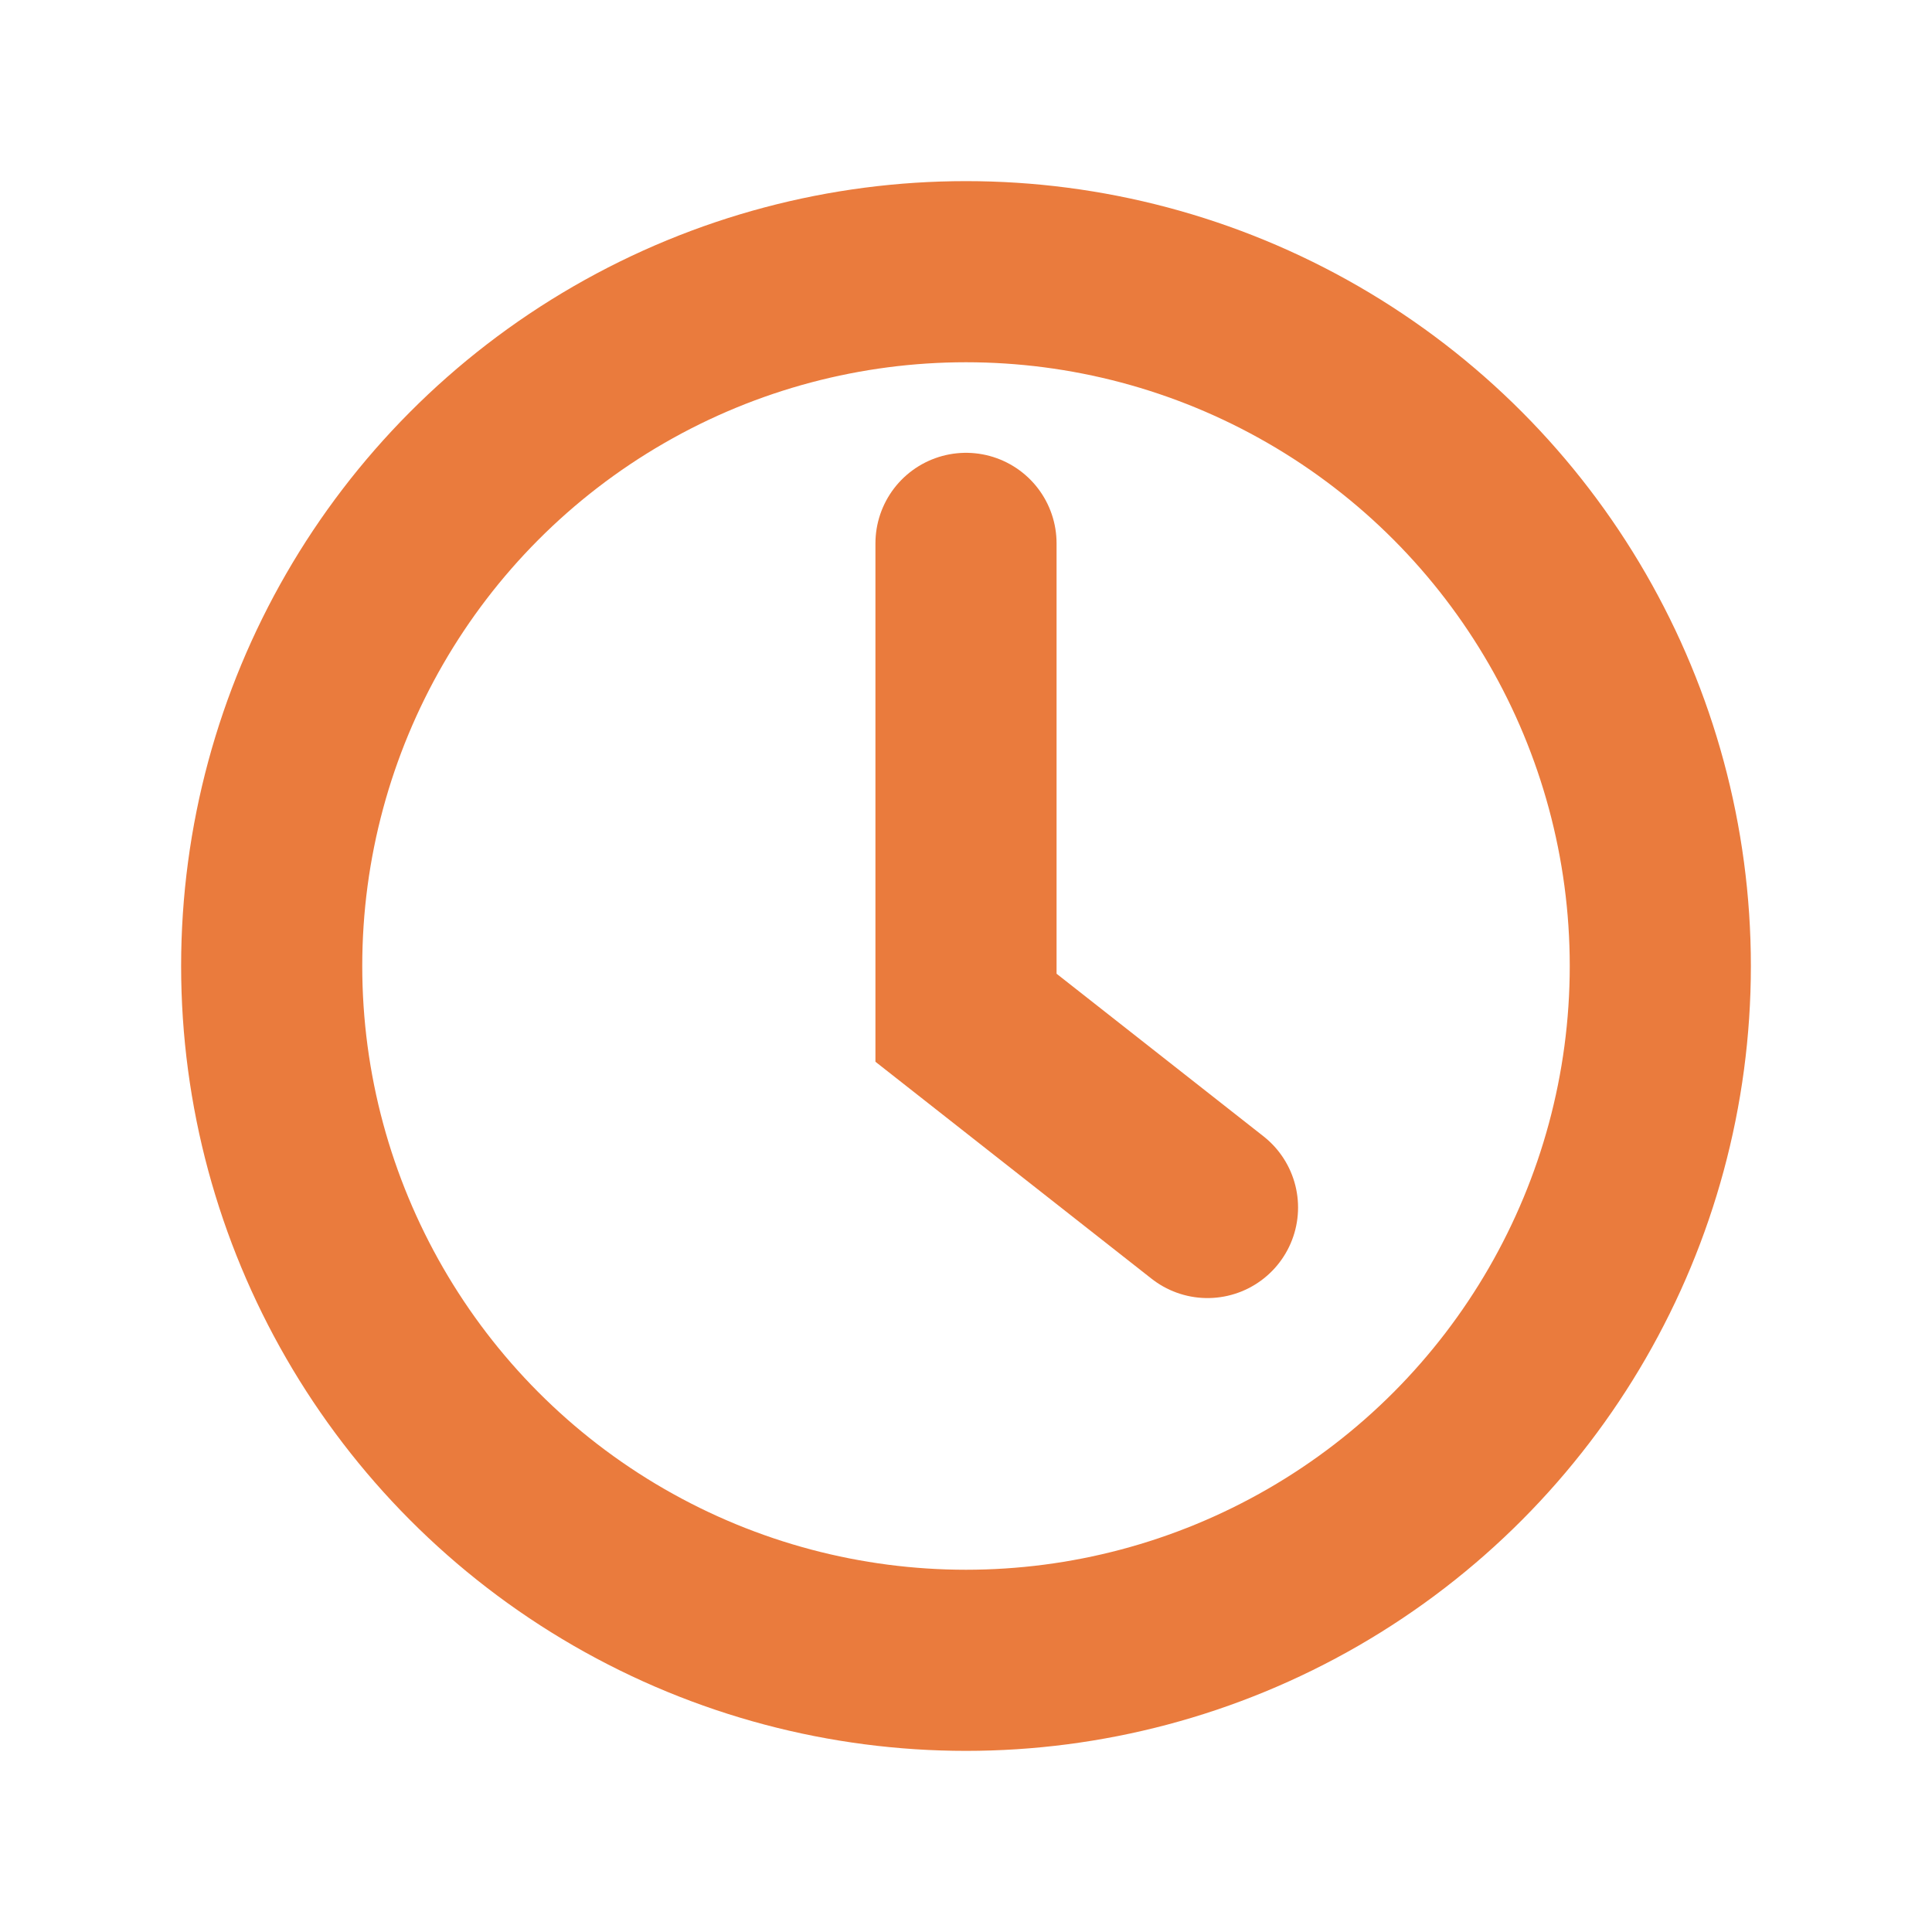 <svg width="32" height="32" viewBox="0 0 32 32" fill="none" xmlns="http://www.w3.org/2000/svg">
<circle cx="16" cy="16" r="11.5" stroke="#EA7B3D" stroke-width="3"/>
<path d="M16 9V16.857L20 20" stroke="#EA7B3D" stroke-width="3" stroke-linecap="round"/>
</svg>
